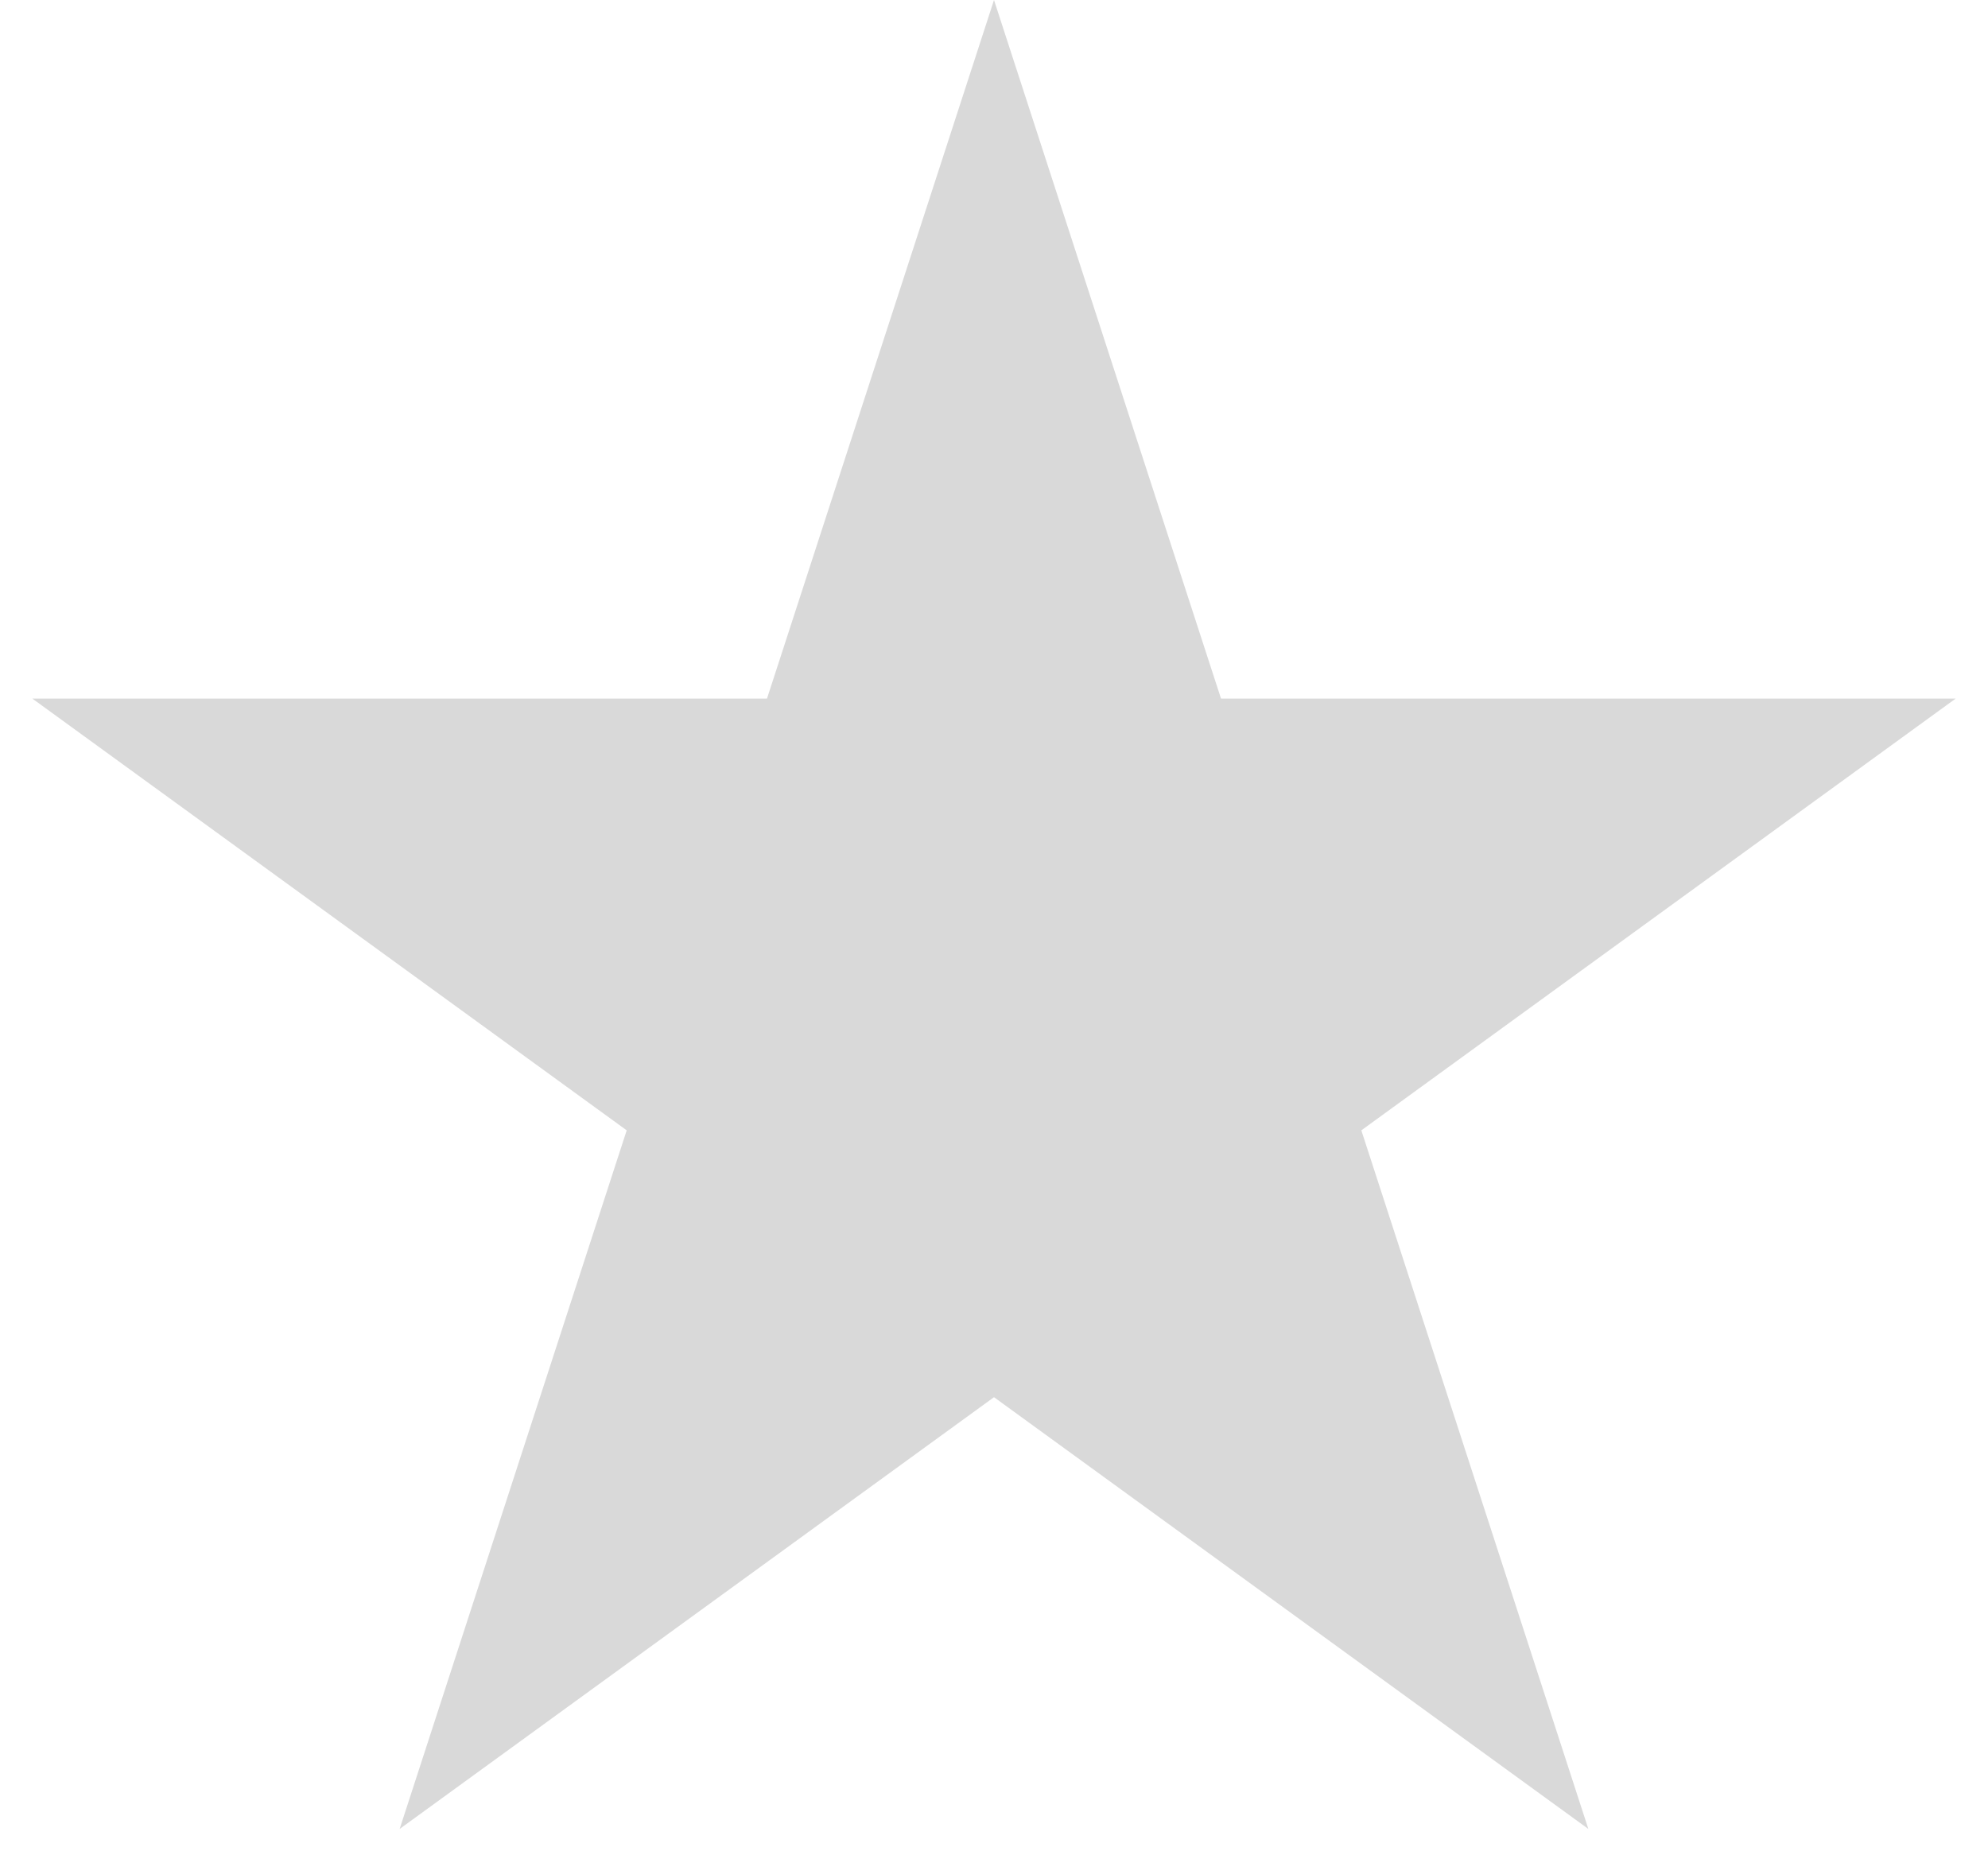 <svg width="58" height="54" viewBox="0 0 58 54" fill="none" xmlns="http://www.w3.org/2000/svg">
<path d="M29 0L35.623 20.384H57.056L39.717 32.982L46.34 53.366L29 40.768L11.66 53.366L18.284 32.982L0.944 20.384H22.377L29 0Z" fill="#D9D9D9"/>
</svg>
